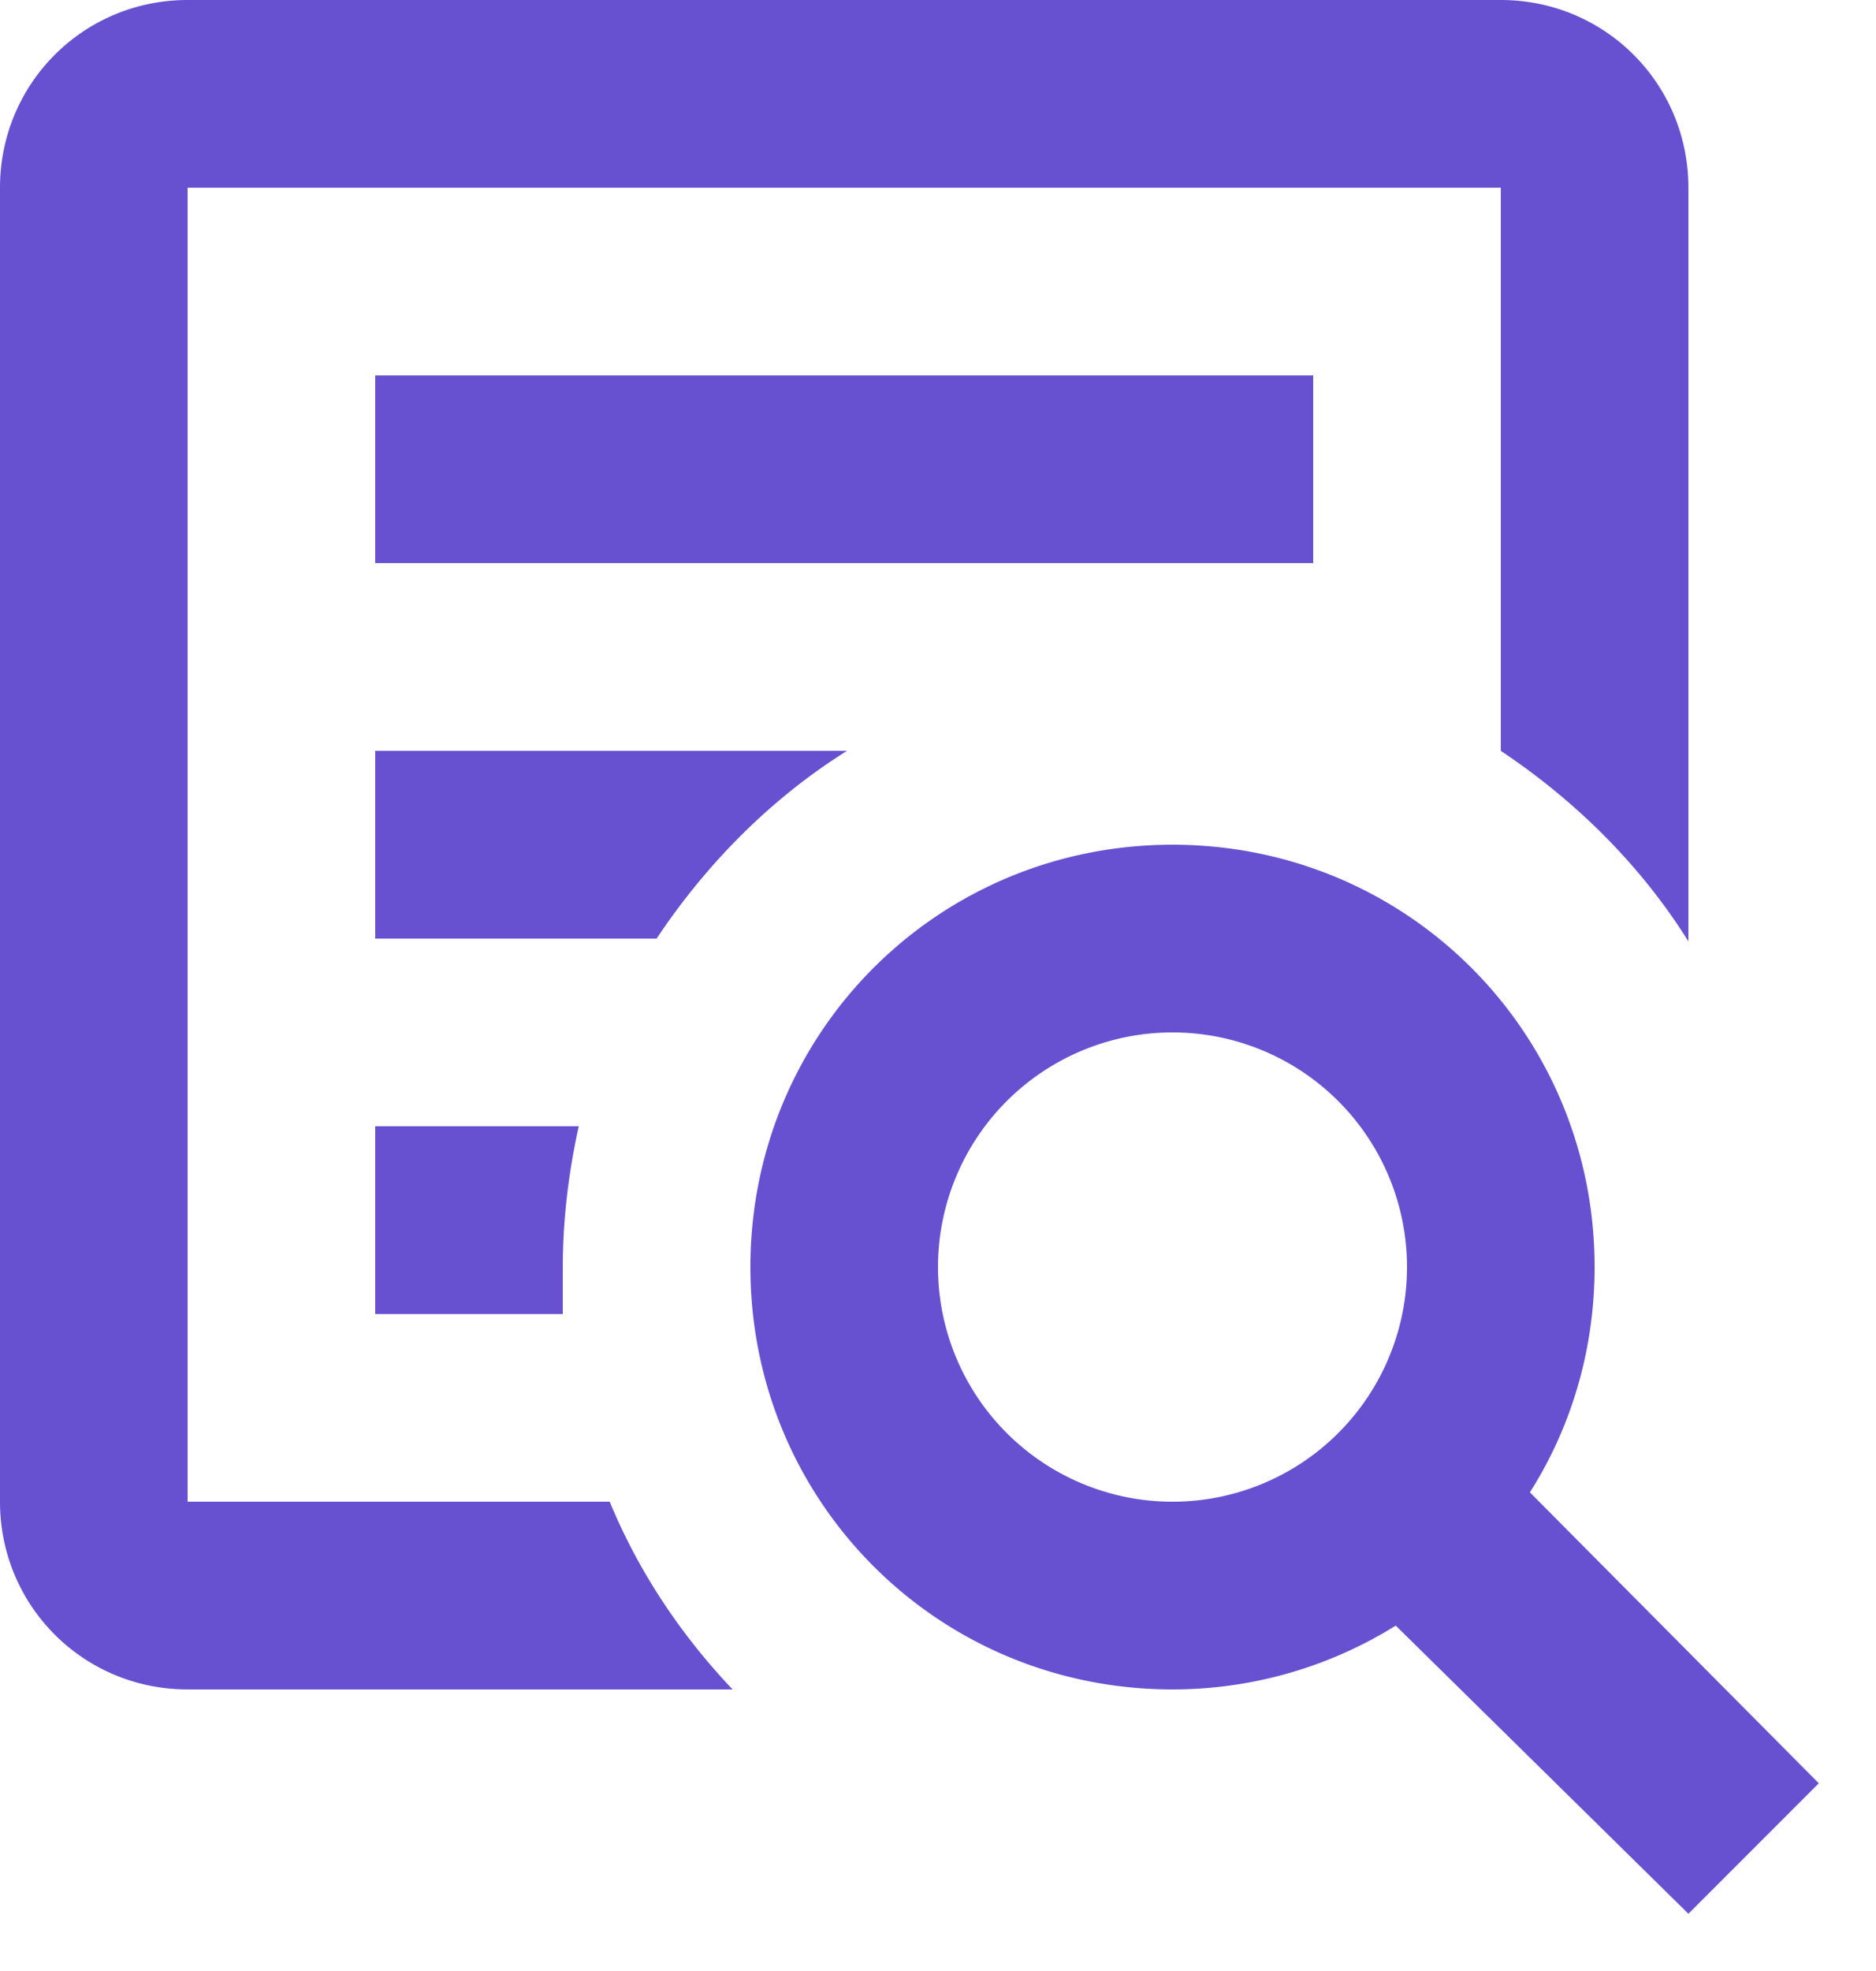 <svg width="20" height="21" fill="none" xmlns="http://www.w3.org/2000/svg"><path d="M12.5 9C15 9 17 11 17 13.5c0 .88-.25 1.71-.69 2.4l3.08 3.1L18 20.39l-3.12-3.07c-.69.43-1.51.68-2.38.68C10 18 8 16 8 13.5S10 9 12.5 9zm0 2a2.5 2.5 0 1 0 0 5 2.5 2.5 0 0 0 0-5zM2 0h14c1.11 0 2 .89 2 2v8.03c-.5-.8-1.19-1.49-2-2.03V2H2v14h4.5c.31.75.76 1.42 1.31 2H2c-1.11 0-2-.89-2-2V2C0 .89.89 0 2 0zm2 4h10v2H4V4zm0 4h5.03c-.8.5-1.49 1.19-2.03 2H4V8zm0 4h2.17c-.11.5-.17 1-.17 1.5v.5H4v-2z" fill="#6751D1"/></svg>
